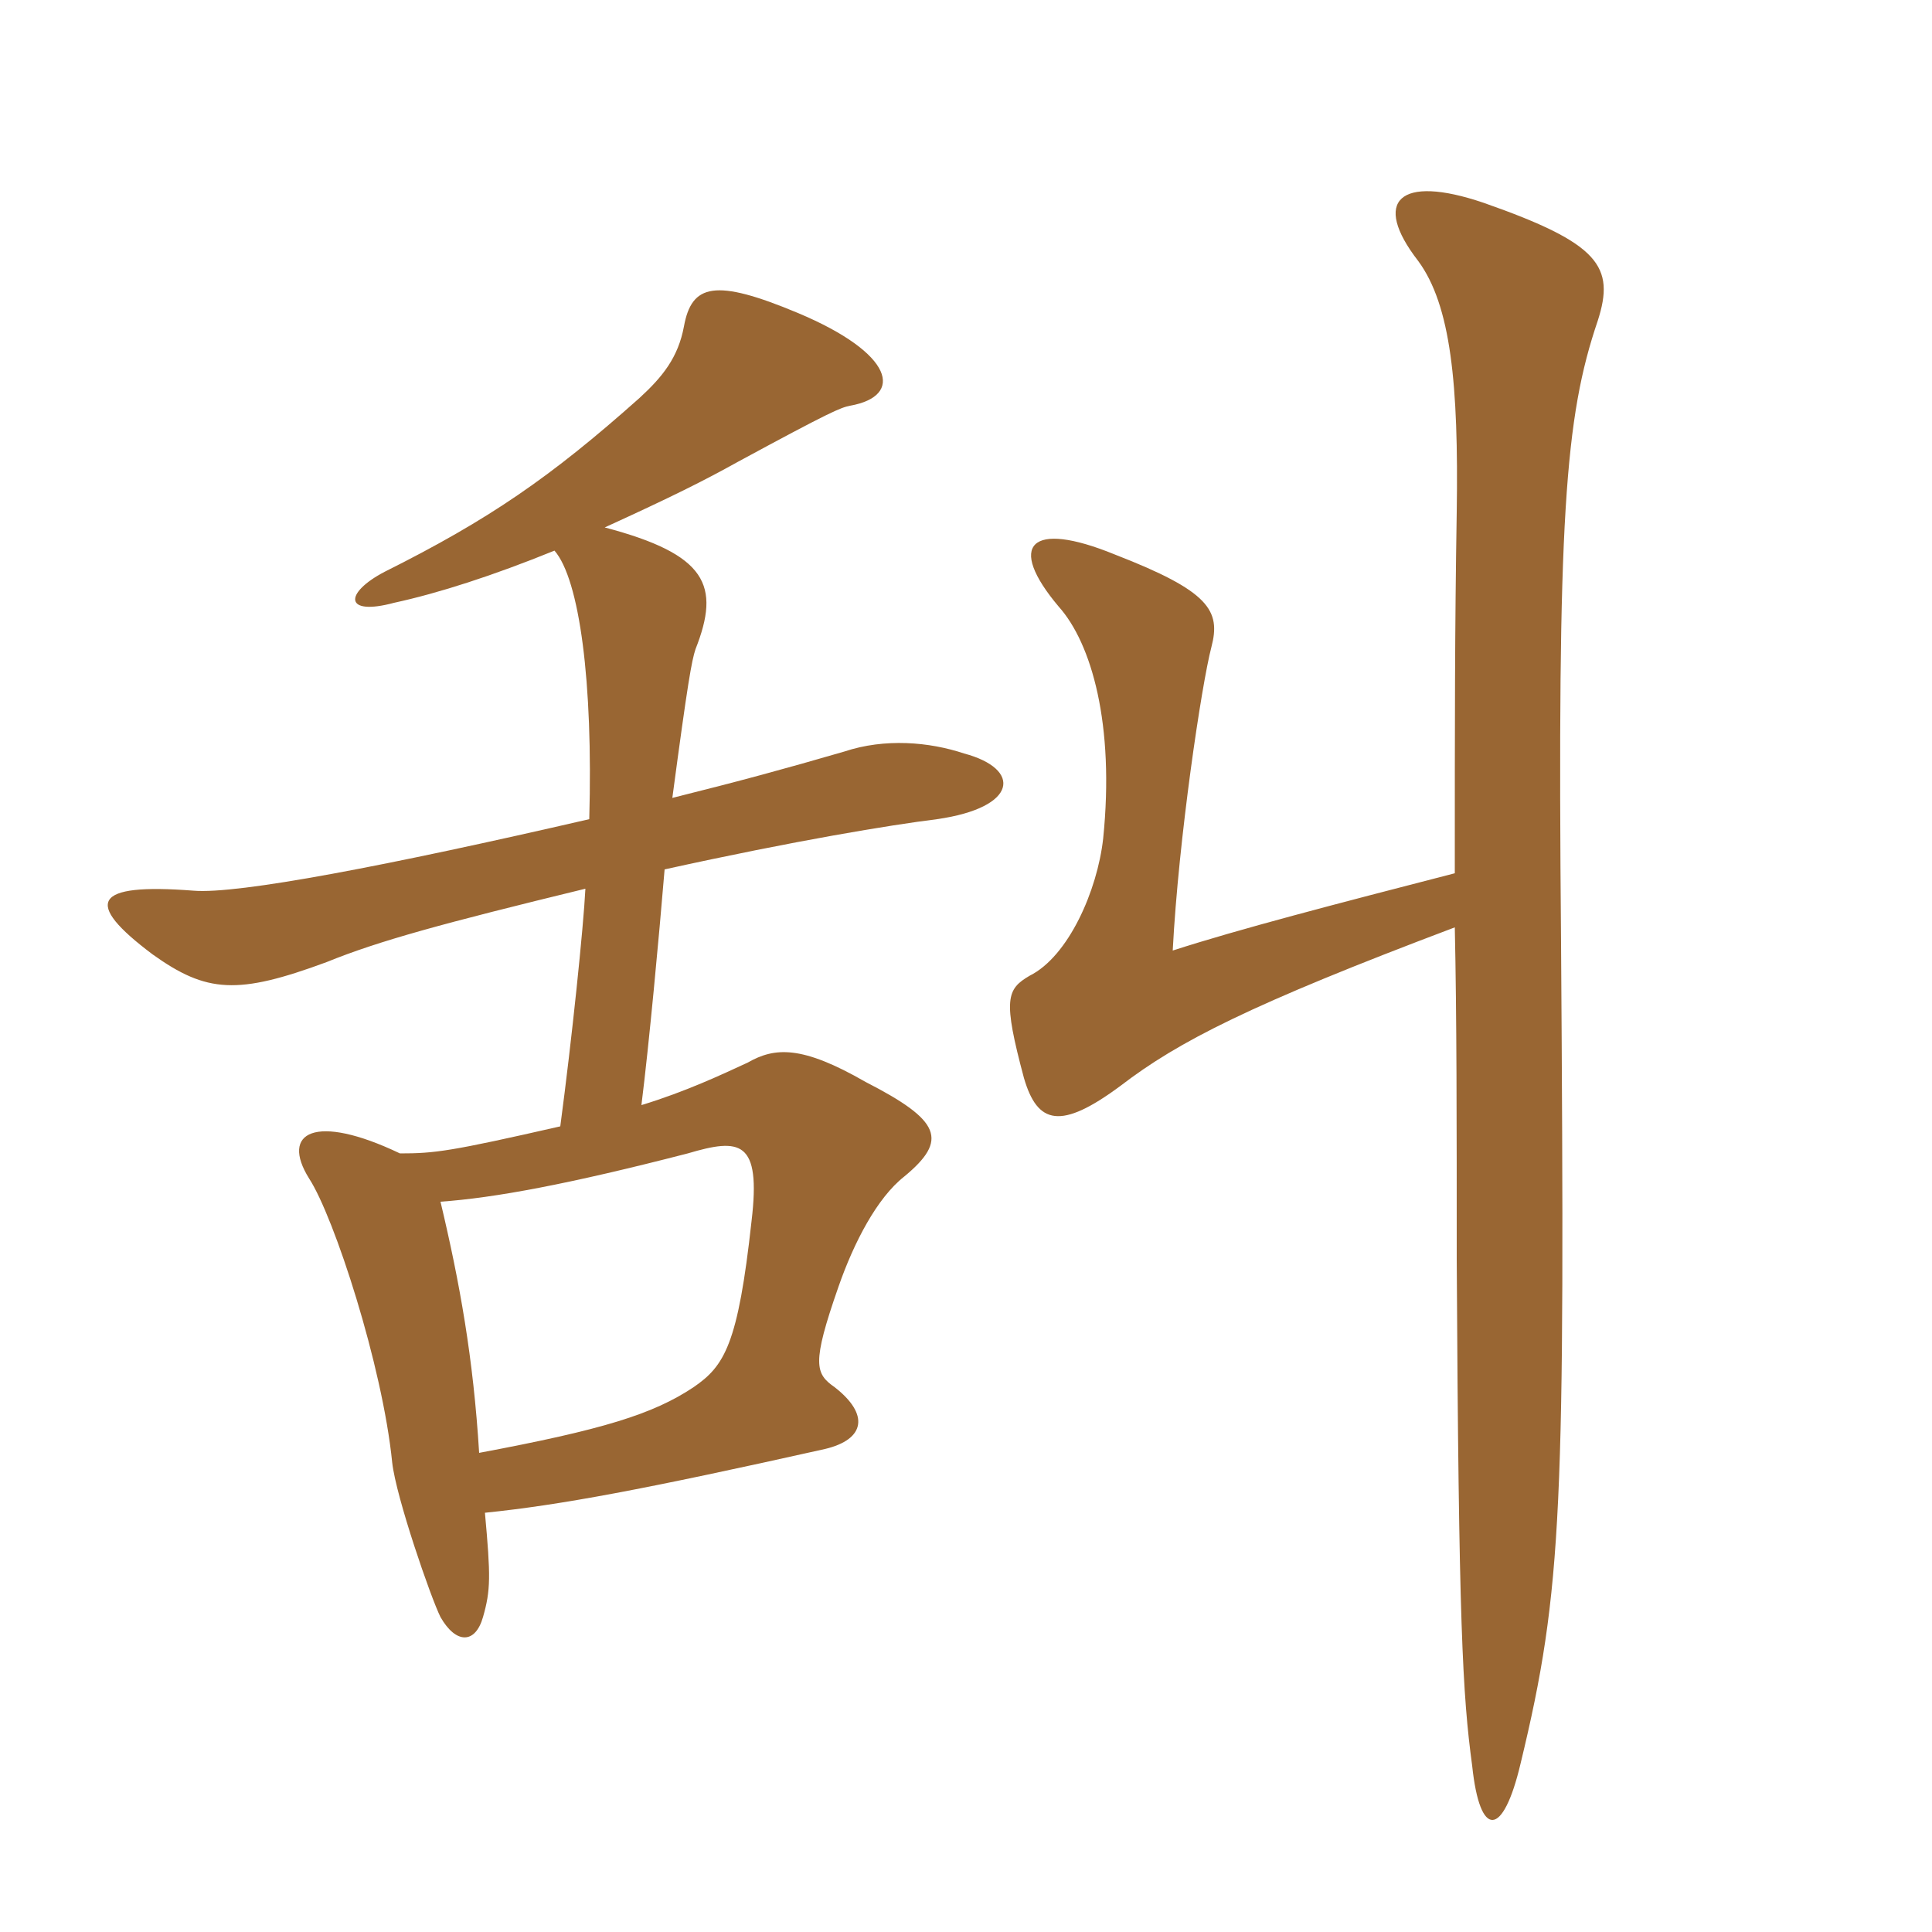 <svg xmlns="http://www.w3.org/2000/svg" xmlns:xlink="http://www.w3.org/1999/xlink" width="150" height="150"><path fill="#996633" padding="10" d="M34.20 93.30C38.40 93 44.10 91.95 53.40 89.55C57.45 88.35 59.10 88.50 58.35 94.80C57.30 104.40 56.25 106.05 53.85 107.70C50.70 109.80 46.80 111 37.20 112.80C36.75 105.45 35.70 99.60 34.20 93.30ZM52.20 61.95C53.40 52.95 53.70 51.30 54 50.40C55.95 45.45 54.90 43.05 46.95 40.95C52.20 38.55 54.60 37.35 57.30 35.85C64.50 31.95 65.25 31.65 66 31.50C70.20 30.75 69.45 27.45 61.95 24.30C55.50 21.60 53.70 22.05 53.10 25.35C52.65 27.75 51.45 29.25 49.65 30.90C42.75 37.05 37.95 40.35 29.85 44.40C26.70 46.05 26.70 47.85 30.60 46.80C34.05 46.05 38.25 44.70 43.05 42.75C45 45 46.05 52.95 45.75 63.60C30.15 67.20 18.45 69.45 15 69.15C7.20 68.55 6.45 70.05 11.85 74.10C16.05 77.10 18.45 77.25 25.35 74.70C29.40 73.05 34.35 71.70 45.45 69C45.30 72 44.40 80.70 43.50 87.45C34.95 89.40 33.75 89.55 31.05 89.55C24.45 86.40 21.75 87.90 24 91.50C25.95 94.50 29.70 106.05 30.45 113.55C30.75 116.25 33.45 124.05 34.20 125.55C35.40 127.65 36.90 127.65 37.50 125.55C38.10 123.45 38.10 122.40 37.65 117.45C43.50 116.85 49.95 115.65 64.05 112.50C67.20 111.75 67.50 109.80 64.80 107.70C63.30 106.65 63 105.90 65.10 99.90C66.30 96.45 68.10 93 70.20 91.35C73.65 88.50 73.05 87 67.20 84C62.25 81.15 60.15 81.30 58.05 82.50C56.10 83.40 53.25 84.75 49.80 85.80C50.40 81 51.15 72.90 51.60 67.50C61.80 65.25 69.15 64.05 72.75 63.60C79.05 62.70 79.35 59.70 74.85 58.50C72.15 57.60 68.70 57.30 65.55 58.35C60.90 59.70 57.60 60.60 52.20 61.95ZM112.95 72C113.10 78.90 113.10 87 113.10 97.80C113.25 126.15 113.55 131.55 114.30 137.10C114.90 142.80 116.70 142.65 118.05 136.95C121.35 123.30 121.50 117 121.20 73.20C120.90 40.20 121.50 32.40 124.05 24.90C125.40 20.70 124.20 18.90 115.20 15.75C108.60 13.50 106.50 15.60 110.10 20.25C112.65 23.70 113.25 29.85 113.10 39.75C112.95 48.90 112.95 55.95 112.95 67.80C103.65 70.20 96.15 72.15 91.05 73.80C91.50 65.10 93.30 53.10 94.05 50.25C94.80 47.40 93.90 45.90 86.55 43.05C79.95 40.35 78.15 42.30 82.20 47.10C84.75 49.95 86.55 56.25 85.65 65.10C85.20 69.15 82.95 74.25 79.95 75.75C78.15 76.80 77.85 77.55 79.50 83.70C80.55 87.30 82.35 87.75 87 84.30C91.50 80.85 97.05 78 112.95 72Z"/></svg>